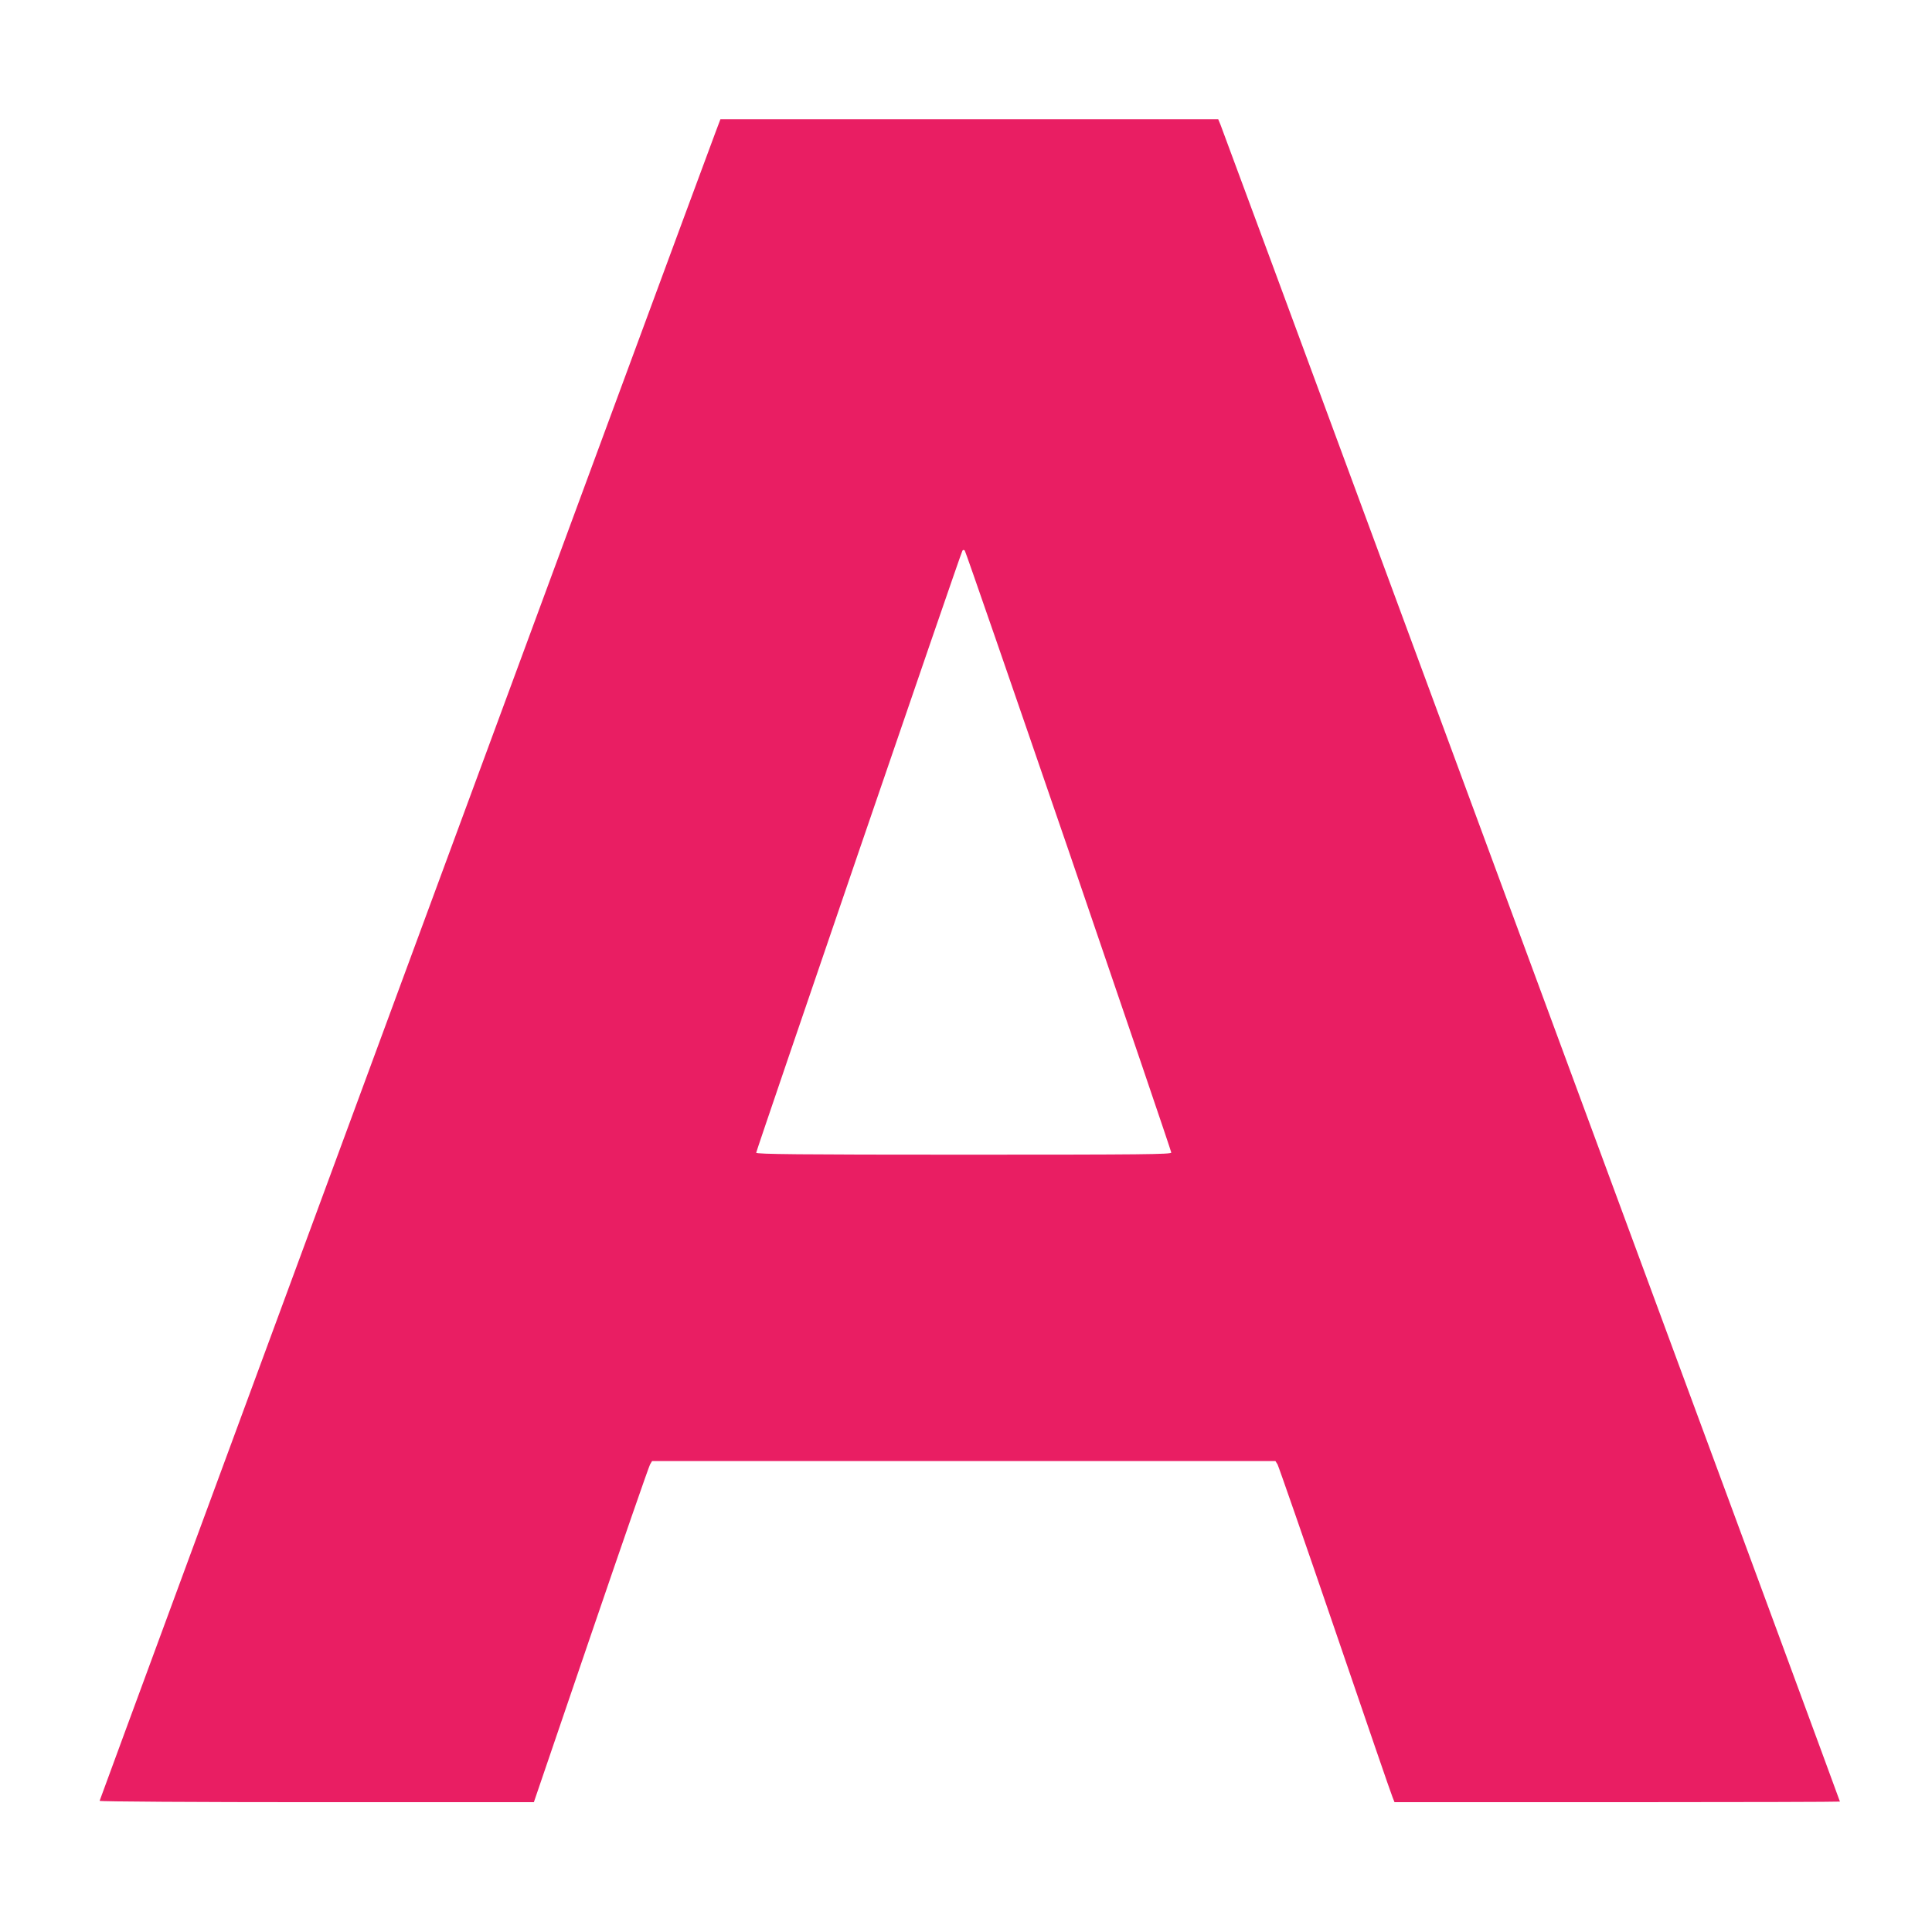 <?xml version="1.0" standalone="no"?>
<!DOCTYPE svg PUBLIC "-//W3C//DTD SVG 20010904//EN"
 "http://www.w3.org/TR/2001/REC-SVG-20010904/DTD/svg10.dtd">
<svg version="1.0" xmlns="http://www.w3.org/2000/svg"
 width="1280pt" height="1280pt" viewBox="0 0 1280 1280"
 preserveAspectRatio="xMidYMid meet">
<g transform="translate(0,1280) scale(0.1,-0.1)"
fill="#e91e63" stroke="none">
<path d="M4742 11928 c-158 -420 -4082 -11053 -4082 -11059 0 -5 638 -9 1438
-9 l1439 0 378 1108 c208 609 384 1117 392 1130 l13 22 2065 0 2065 0 14 -22
c7 -13 179 -507 381 -1098 202 -591 373 -1090 381 -1107 l13 -33 1475 0 c812
0 1476 2 1476 4 0 2 -183 498 -406 1103 -223 604 -490 1328 -594 1608 -235
637 -481 1302 -1929 5222 -638 1728 -1167 3158 -1175 3177 l-15 36 -1649 0
-1649 0 -31 -82z m2339 -4767 c373 -1090 679 -1989 679 -1997 0 -12 -182 -14
-1375 -14 -1093 0 -1375 3 -1375 13 0 13 1355 3972 1366 3988 4 7 10 7 16 1 5
-5 315 -902 689 -1991z"/>
</g>
</svg>
